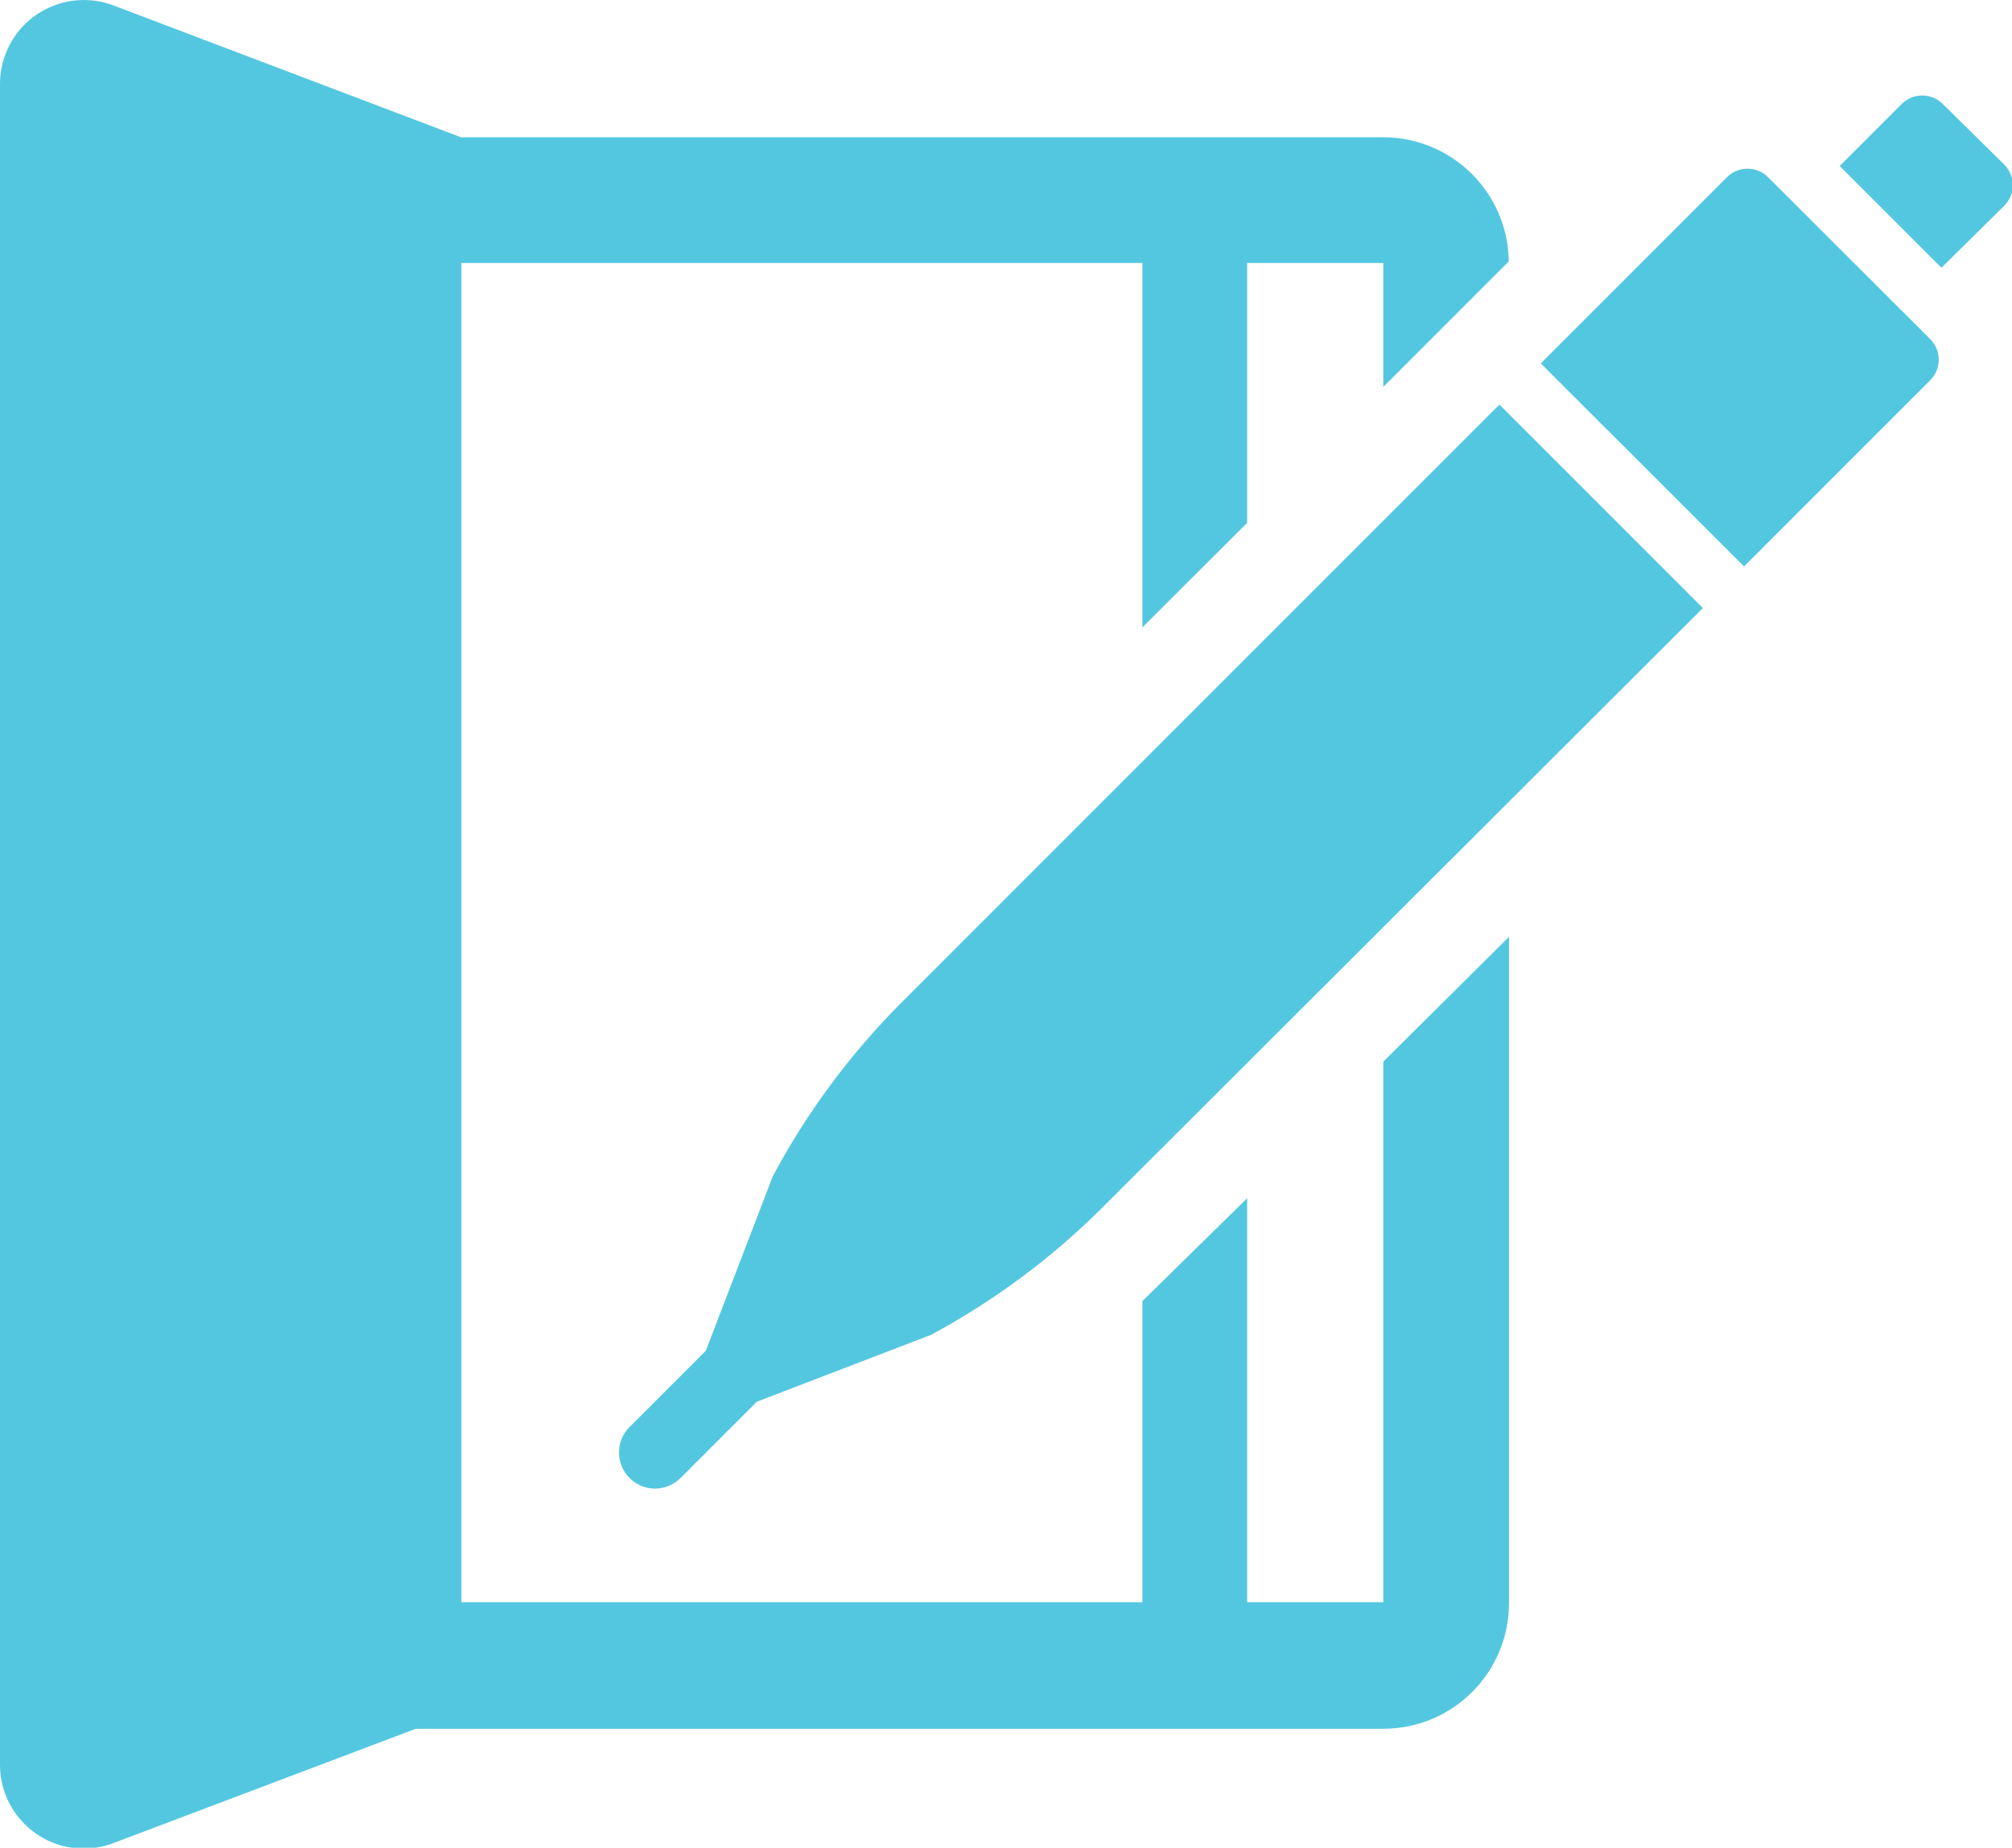<?xml version="1.0" encoding="UTF-8"?><svg id="Layer_1" xmlns="http://www.w3.org/2000/svg" viewBox="0 0 92.36 84.81"><g id="Layer_2"><g id="Illustrations"><path d="m81.17,8.14c-.51-.52-1.36-.53-1.88-.02,0,0-.01.01-.02.02l-8.54,8.54,9.33,9.32,8.54-8.54c.52-.51.53-1.36.02-1.88,0,0-.01-.01-.02-.02l-7.43-7.42Z" style="fill:#54c7e0;"/><path d="m41.31,46.09c-2.32,2.34-4.29,5-5.84,7.91l-3.07,8-3.5,3.5c-.65.65-.65,1.69,0,2.34s1.69.65,2.34,0l3.5-3.5,8-3.07c2.89-1.56,5.54-3.52,7.86-5.84l27.57-27.52-9.34-9.34-27.52,27.52Z" style="fill:#54c7e0;"/><path d="m92,7.55l-2.81-2.77c-.51-.52-1.36-.53-1.88-.02,0,0-.01.01-.02.02l-2.84,2.84,4.67,4.67,2.88-2.84c.52-.51.53-1.36.02-1.88,0,0-.01-.01-.02-.02Z" style="fill:#54c7e0;"/><path d="m63.5,73.54h-6.25v-18.54l-4.81,4.72v13.82h-31.26V12.07h31.26v16.73l4.81-4.8v-11.93h6.25v5.69l5.76-5.76c-.04-3.16-2.6-5.69-5.76-5.7H21.16L5.21.25C3.22-.5,1,.5.25,2.49.08,2.93,0,3.39,0,3.85v59.43h0v17.72c0,2.12,1.71,3.84,3.83,3.85.47,0,.93-.08,1.37-.25l13.89-5.25h44.41c3.19,0,5.77-2.58,5.77-5.77v-30.58l-5.77,5.73v24.81Z" style="fill:#54c7e0;"/></g></g></svg>